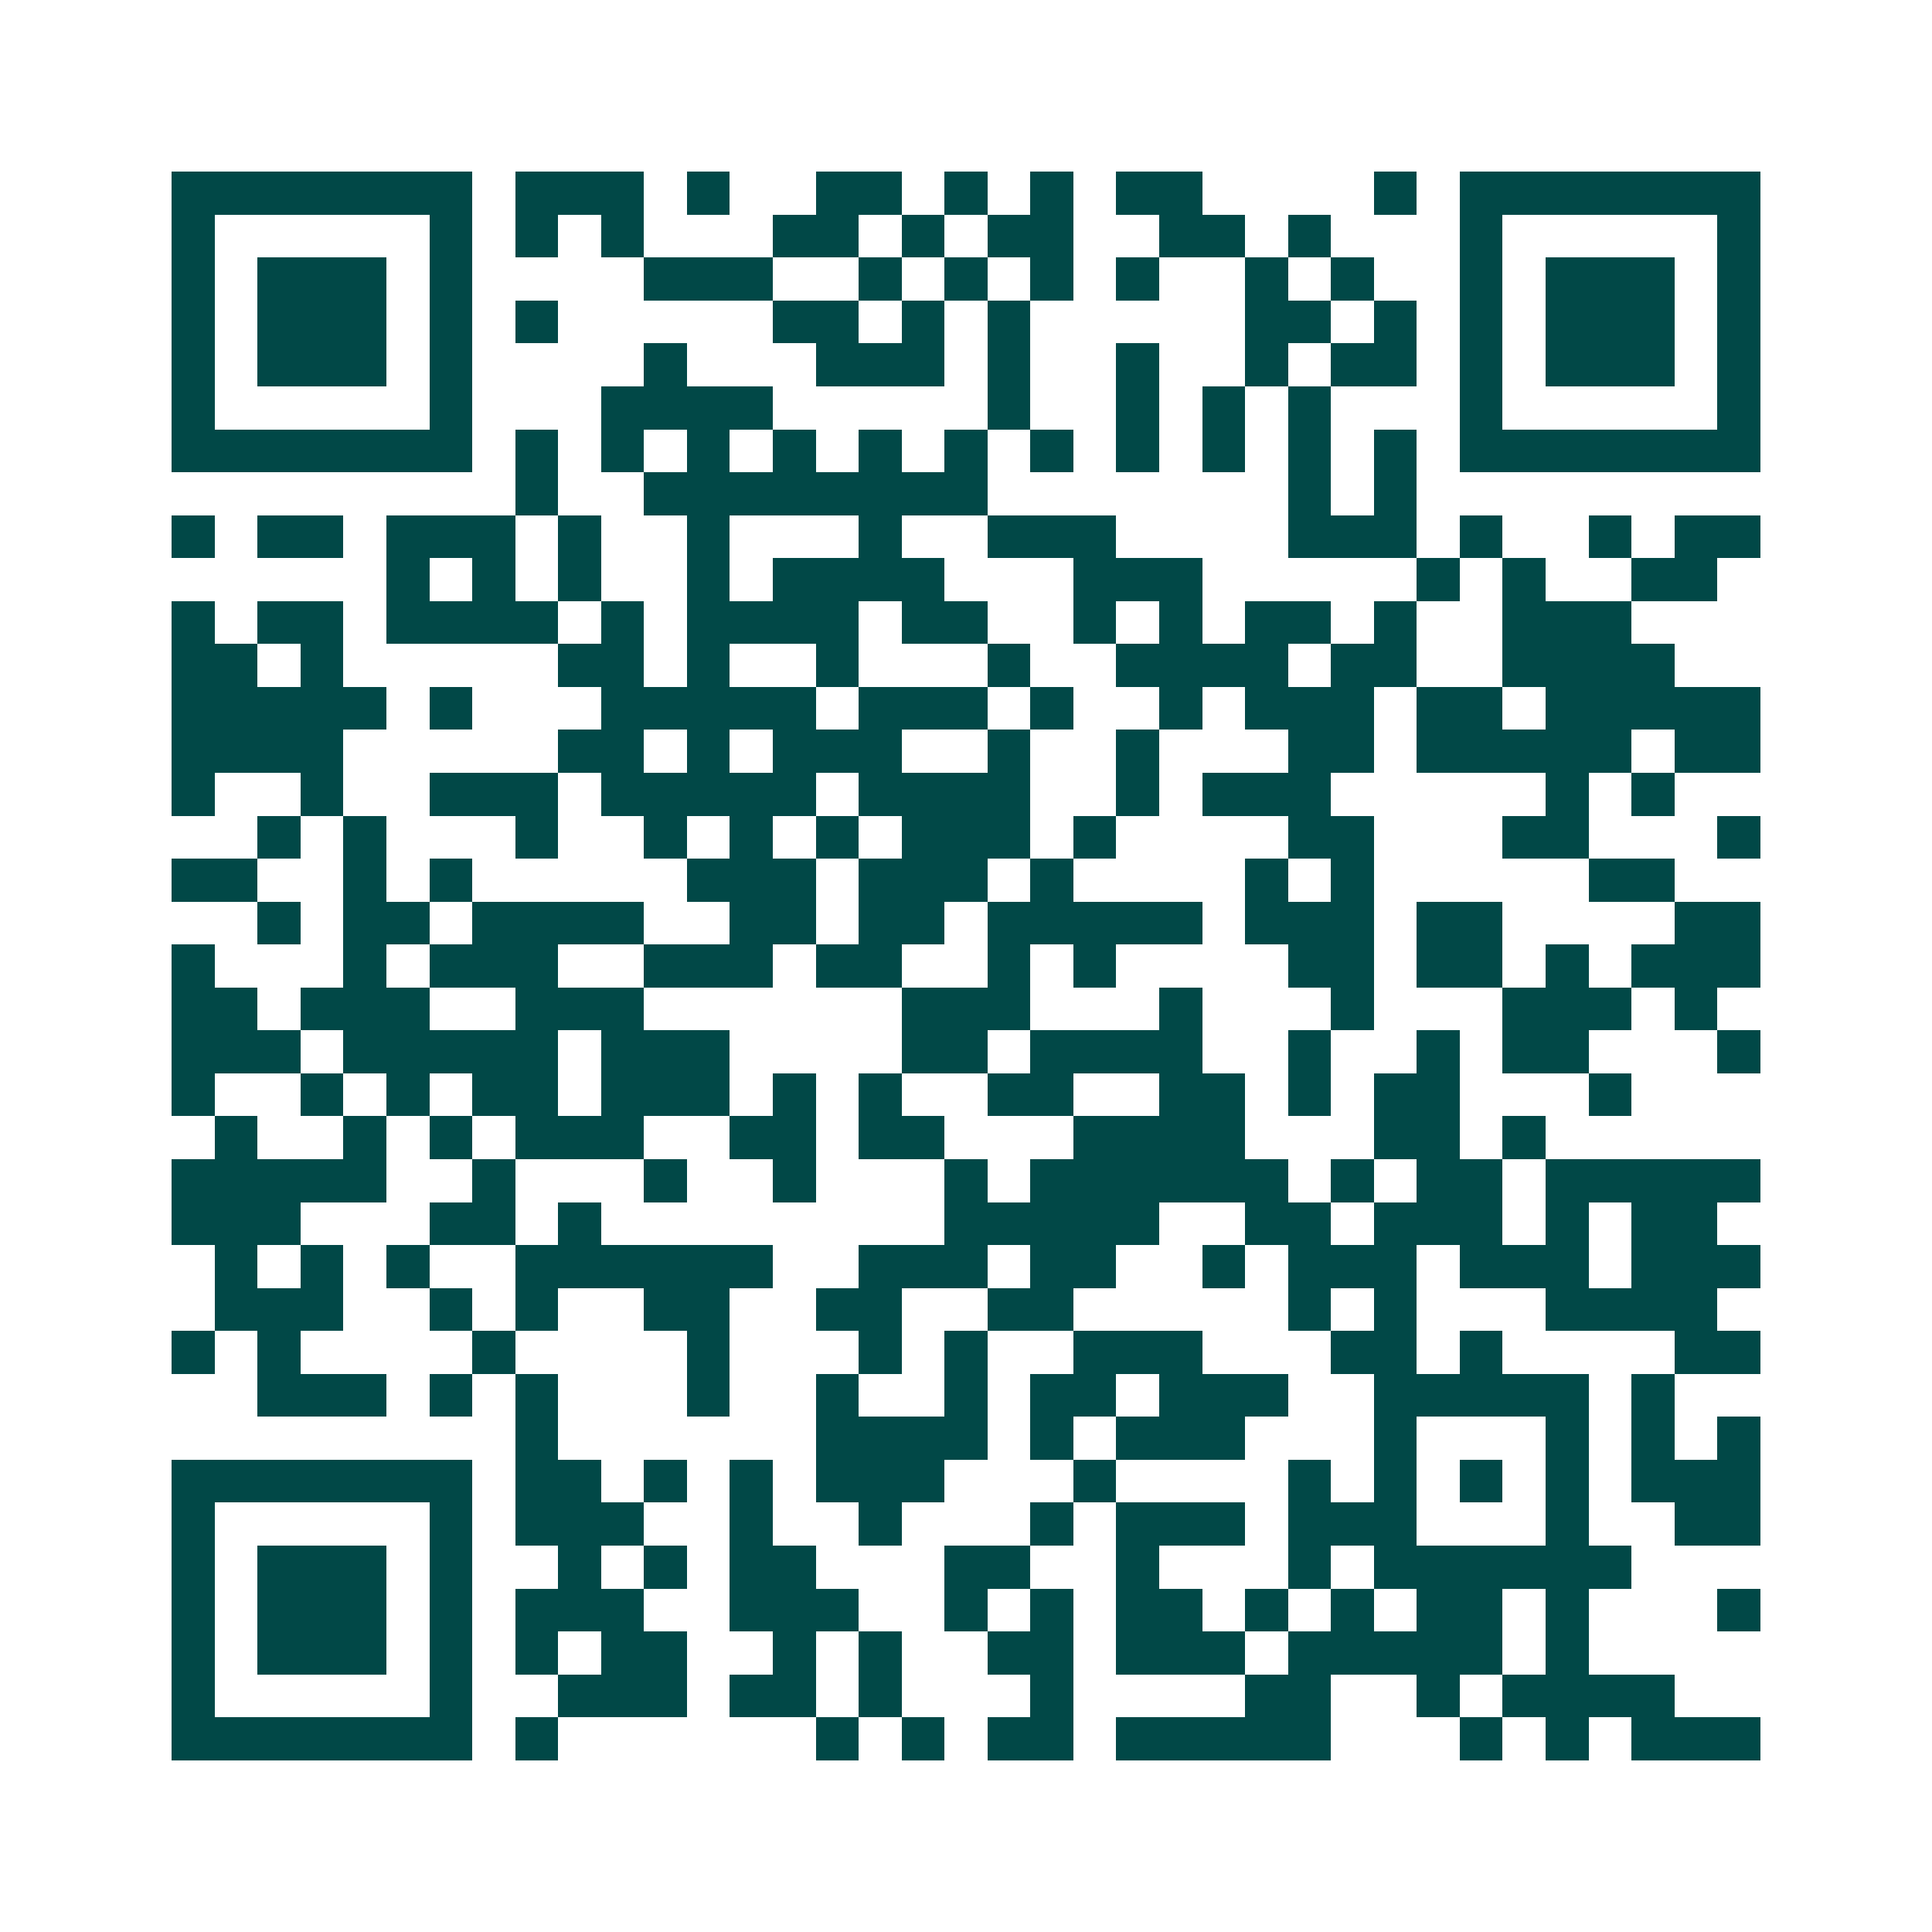 <svg xmlns="http://www.w3.org/2000/svg" width="200" height="200" viewBox="0 0 45 45" shape-rendering="crispEdges"><path fill="#ffffff" d="M0 0h45v45H0z"/><path stroke="#014847" d="M4 4.5h7m1 0h3m1 0h1m2 0h2m1 0h1m1 0h1m1 0h2m4 0h1m1 0h7M4 5.5h1m5 0h1m1 0h1m1 0h1m3 0h2m1 0h1m1 0h2m2 0h2m1 0h1m3 0h1m5 0h1M4 6.5h1m1 0h3m1 0h1m4 0h3m2 0h1m1 0h1m1 0h1m1 0h1m2 0h1m1 0h1m2 0h1m1 0h3m1 0h1M4 7.5h1m1 0h3m1 0h1m1 0h1m5 0h2m1 0h1m1 0h1m5 0h2m1 0h1m1 0h1m1 0h3m1 0h1M4 8.5h1m1 0h3m1 0h1m4 0h1m3 0h3m1 0h1m2 0h1m2 0h1m1 0h2m1 0h1m1 0h3m1 0h1M4 9.5h1m5 0h1m3 0h4m5 0h1m2 0h1m1 0h1m1 0h1m3 0h1m5 0h1M4 10.5h7m1 0h1m1 0h1m1 0h1m1 0h1m1 0h1m1 0h1m1 0h1m1 0h1m1 0h1m1 0h1m1 0h1m1 0h7M12 11.5h1m2 0h8m7 0h1m1 0h1M4 12.5h1m1 0h2m1 0h3m1 0h1m2 0h1m3 0h1m2 0h3m4 0h3m1 0h1m2 0h1m1 0h2M9 13.5h1m1 0h1m1 0h1m2 0h1m1 0h4m3 0h3m5 0h1m1 0h1m2 0h2M4 14.5h1m1 0h2m1 0h4m1 0h1m1 0h4m1 0h2m2 0h1m1 0h1m1 0h2m1 0h1m2 0h3M4 15.5h2m1 0h1m5 0h2m1 0h1m2 0h1m3 0h1m2 0h4m1 0h2m2 0h4M4 16.5h5m1 0h1m3 0h5m1 0h3m1 0h1m2 0h1m1 0h3m1 0h2m1 0h5M4 17.5h4m5 0h2m1 0h1m1 0h3m2 0h1m2 0h1m3 0h2m1 0h5m1 0h2M4 18.5h1m2 0h1m2 0h3m1 0h5m1 0h4m2 0h1m1 0h3m5 0h1m1 0h1M6 19.5h1m1 0h1m3 0h1m2 0h1m1 0h1m1 0h1m1 0h3m1 0h1m4 0h2m3 0h2m3 0h1M4 20.5h2m2 0h1m1 0h1m5 0h3m1 0h3m1 0h1m4 0h1m1 0h1m5 0h2M6 21.5h1m1 0h2m1 0h4m2 0h2m1 0h2m1 0h5m1 0h3m1 0h2m4 0h2M4 22.5h1m3 0h1m1 0h3m2 0h3m1 0h2m2 0h1m1 0h1m4 0h2m1 0h2m1 0h1m1 0h3M4 23.5h2m1 0h3m2 0h3m6 0h3m3 0h1m3 0h1m3 0h3m1 0h1M4 24.5h3m1 0h5m1 0h3m4 0h2m1 0h4m2 0h1m2 0h1m1 0h2m3 0h1M4 25.5h1m2 0h1m1 0h1m1 0h2m1 0h3m1 0h1m1 0h1m2 0h2m2 0h2m1 0h1m1 0h2m3 0h1M5 26.5h1m2 0h1m1 0h1m1 0h3m2 0h2m1 0h2m3 0h4m3 0h2m1 0h1M4 27.5h5m2 0h1m3 0h1m2 0h1m3 0h1m1 0h6m1 0h1m1 0h2m1 0h5M4 28.5h3m3 0h2m1 0h1m8 0h5m2 0h2m1 0h3m1 0h1m1 0h2M5 29.5h1m1 0h1m1 0h1m2 0h6m2 0h3m1 0h2m2 0h1m1 0h3m1 0h3m1 0h3M5 30.5h3m2 0h1m1 0h1m2 0h2m2 0h2m2 0h2m5 0h1m1 0h1m3 0h4M4 31.5h1m1 0h1m4 0h1m4 0h1m3 0h1m1 0h1m2 0h3m3 0h2m1 0h1m4 0h2M6 32.5h3m1 0h1m1 0h1m3 0h1m2 0h1m2 0h1m1 0h2m1 0h3m2 0h5m1 0h1M12 33.5h1m6 0h4m1 0h1m1 0h3m3 0h1m3 0h1m1 0h1m1 0h1M4 34.5h7m1 0h2m1 0h1m1 0h1m1 0h3m3 0h1m4 0h1m1 0h1m1 0h1m1 0h1m1 0h3M4 35.5h1m5 0h1m1 0h3m2 0h1m2 0h1m3 0h1m1 0h3m1 0h3m3 0h1m2 0h2M4 36.5h1m1 0h3m1 0h1m2 0h1m1 0h1m1 0h2m3 0h2m2 0h1m3 0h1m1 0h6M4 37.5h1m1 0h3m1 0h1m1 0h3m2 0h3m2 0h1m1 0h1m1 0h2m1 0h1m1 0h1m1 0h2m1 0h1m3 0h1M4 38.5h1m1 0h3m1 0h1m1 0h1m1 0h2m2 0h1m1 0h1m2 0h2m1 0h3m1 0h5m1 0h1M4 39.5h1m5 0h1m2 0h3m1 0h2m1 0h1m3 0h1m4 0h2m2 0h1m1 0h4M4 40.5h7m1 0h1m6 0h1m1 0h1m1 0h2m1 0h5m3 0h1m1 0h1m1 0h3"/></svg>
